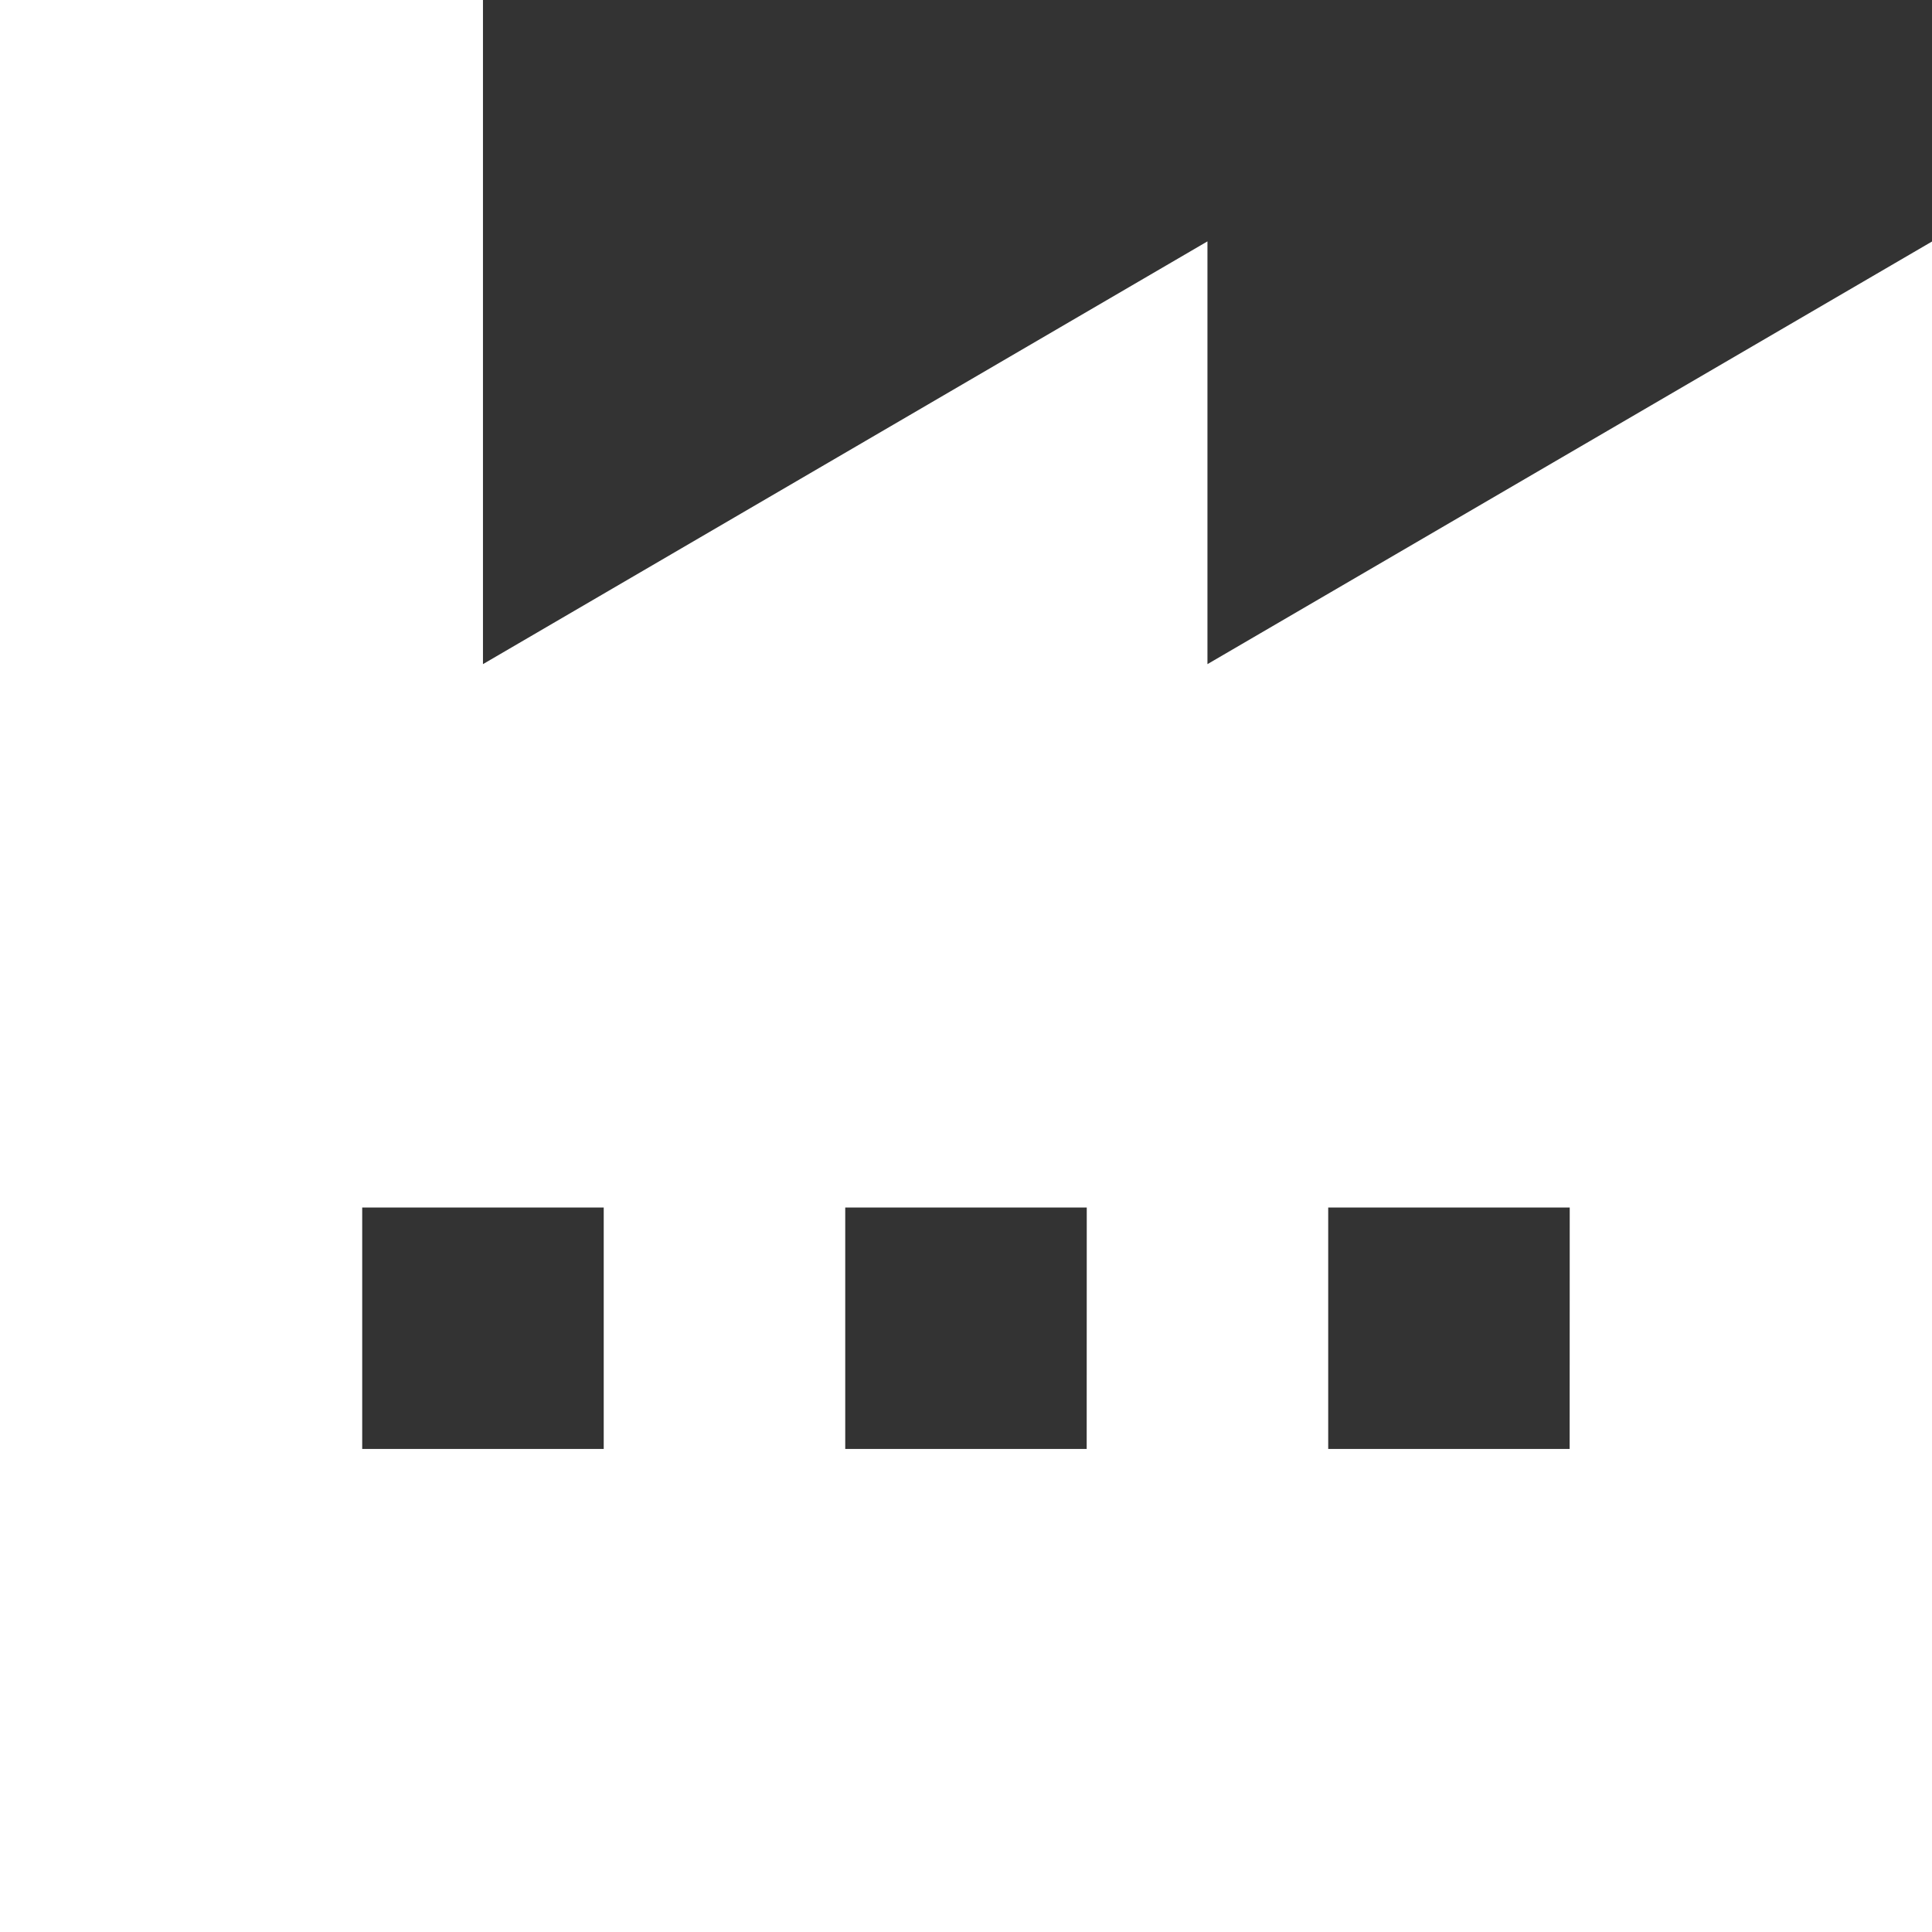 <svg xmlns="http://www.w3.org/2000/svg" width="28.334" height="28.334" viewBox="0 0 28.334 28.334">
  <rect x="0" y="0" width="28.334" height="28.334" fill="#333333" stroke="none"/>
  <path id="aws-industry-4" d="M181.042,103.07v-6.2l-10.625,6.2V93.33h-7.083v28.334h28.334V96.872Zm-8.854,11.51h-3.542v-3.541h3.542Zm7.083,0H175.73v-3.541h3.542Zm7.083,0h-3.541v-3.541h3.542Z" transform="translate(-163.334 -93.33)" fill="#fff"/>
</svg>
